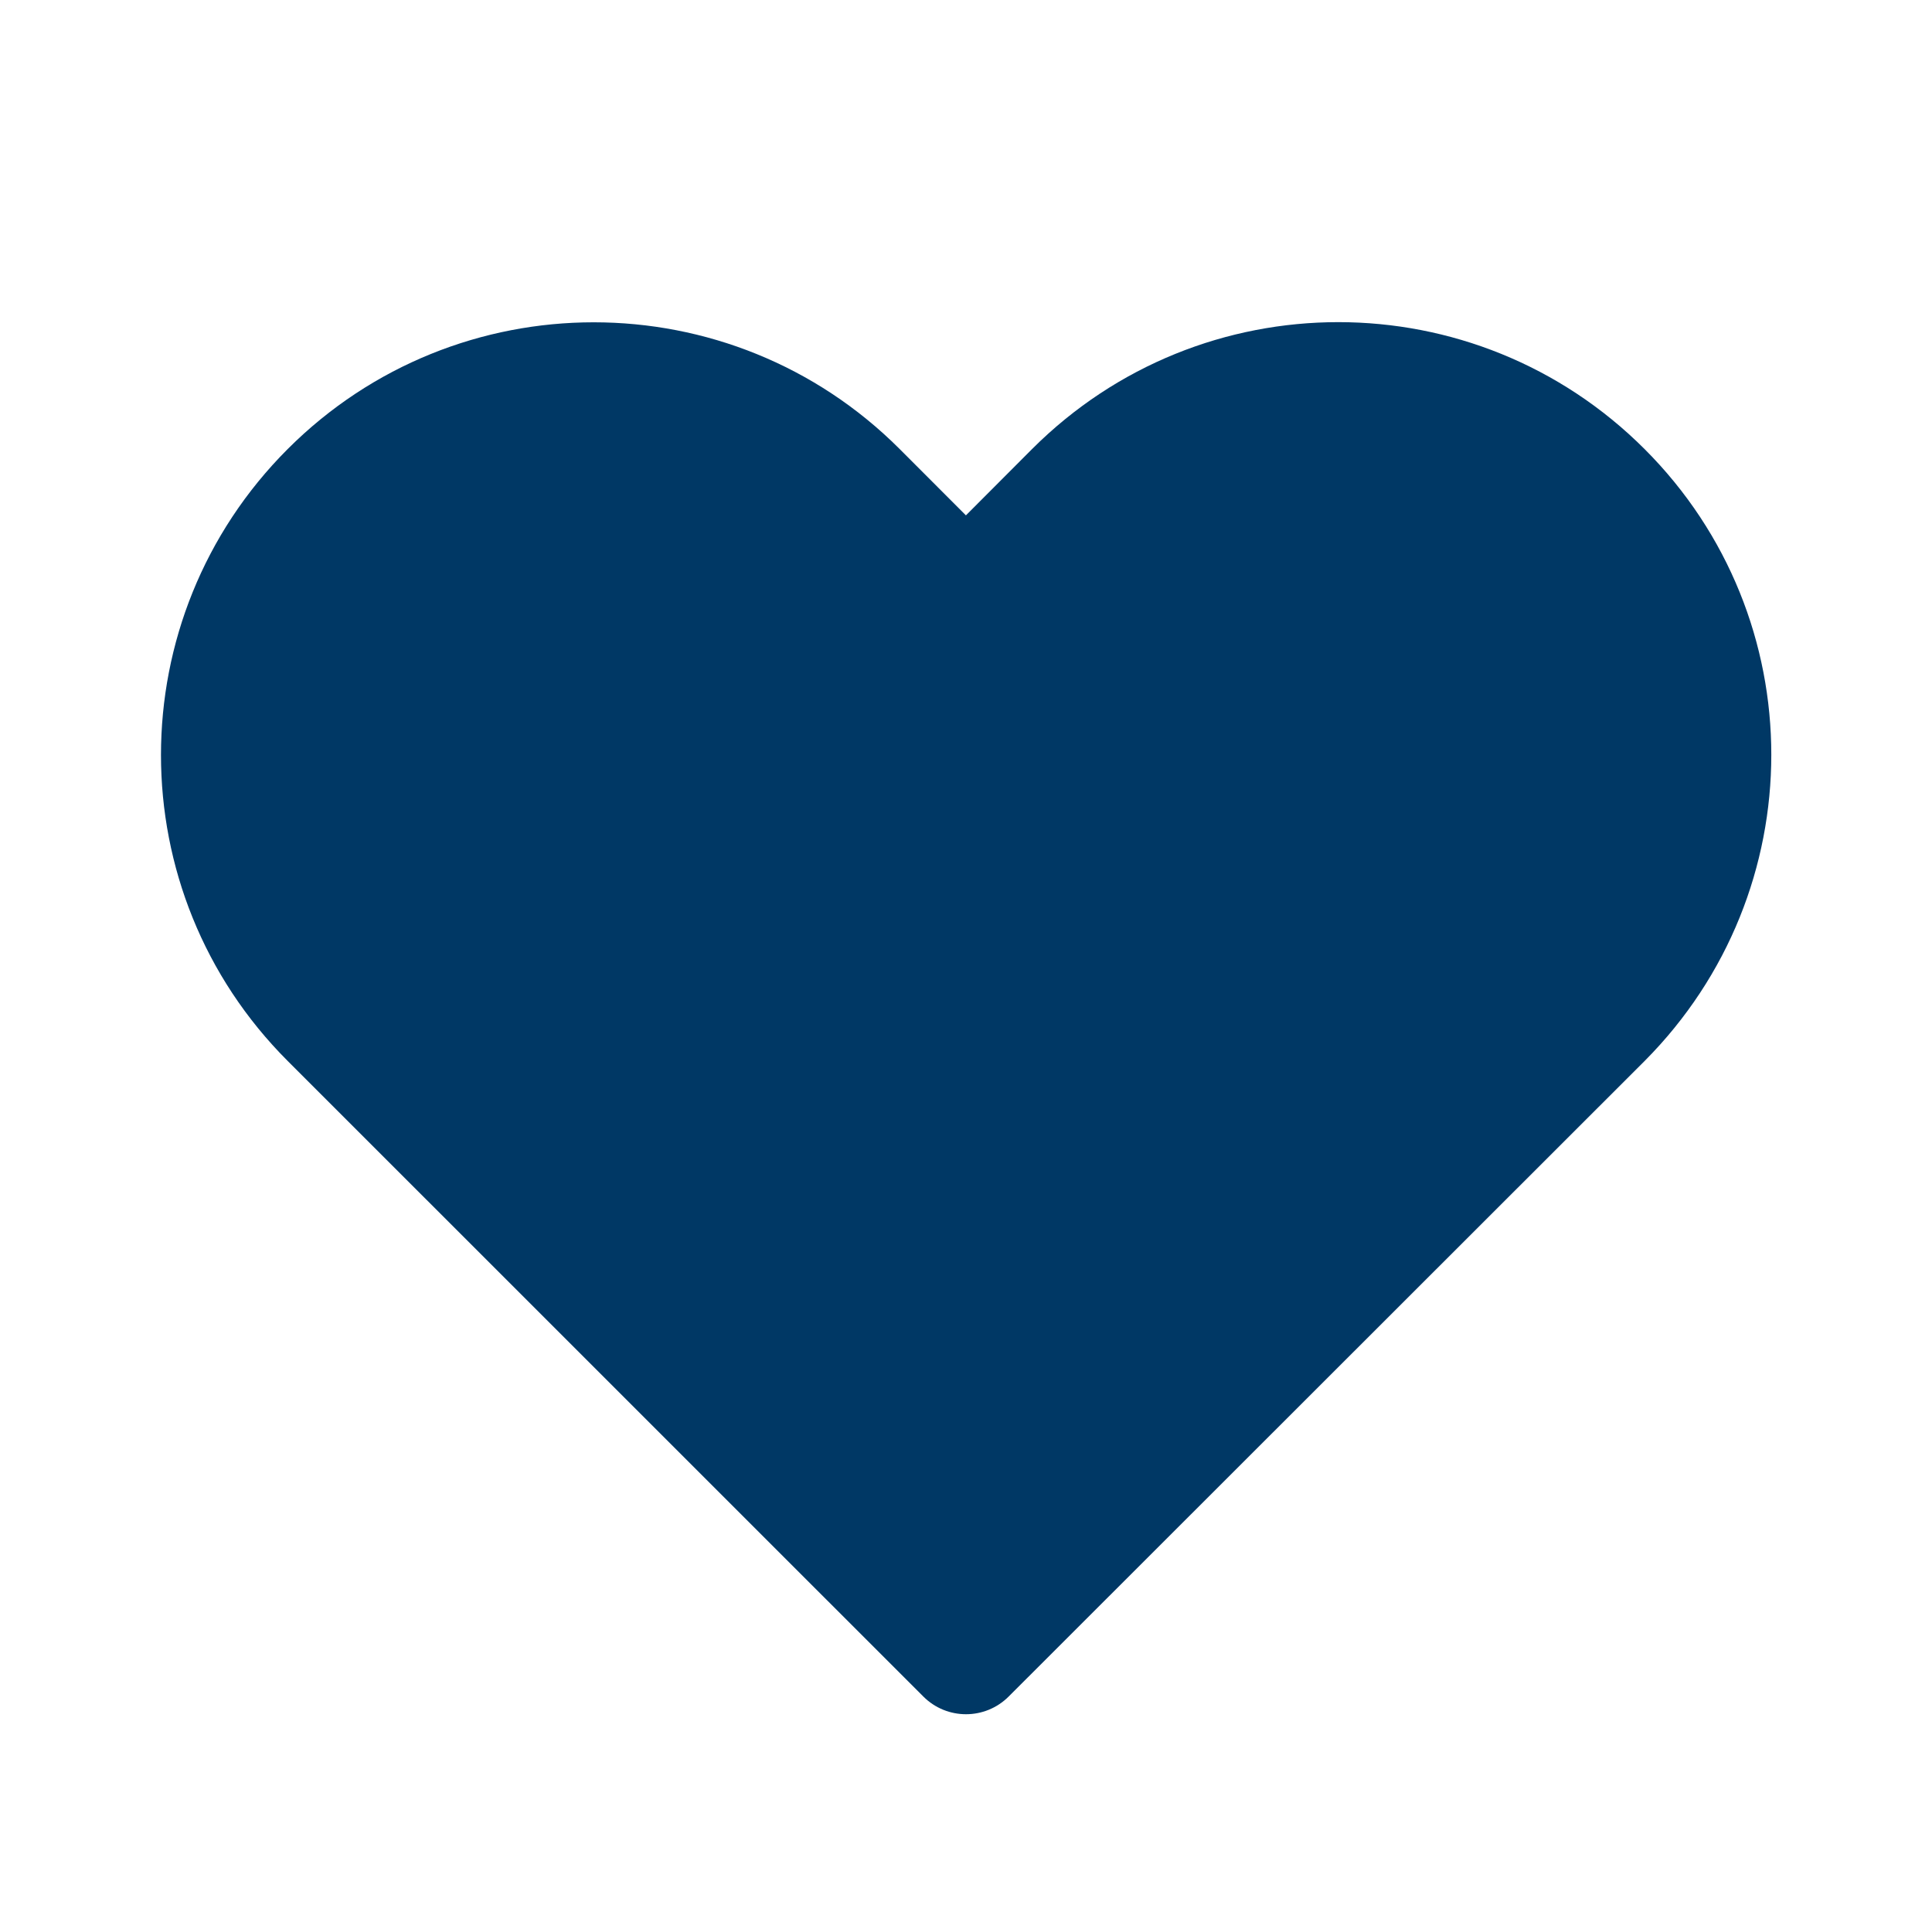 <svg width="24" height="24" viewBox="0 0 24 24" fill="none" xmlns="http://www.w3.org/2000/svg">
<path d="M12.82 5.579L11.999 6.402L11.176 5.578C9.077 3.479 5.673 3.479 3.574 5.578C1.475 7.677 1.475 11.081 3.574 13.18L11.47 21.075C11.763 21.368 12.237 21.368 12.53 21.075L20.432 13.178C22.526 11.072 22.53 7.679 20.43 5.579C18.327 3.476 14.923 3.476 12.82 5.579Z" fill="#003865"/>
</svg>
